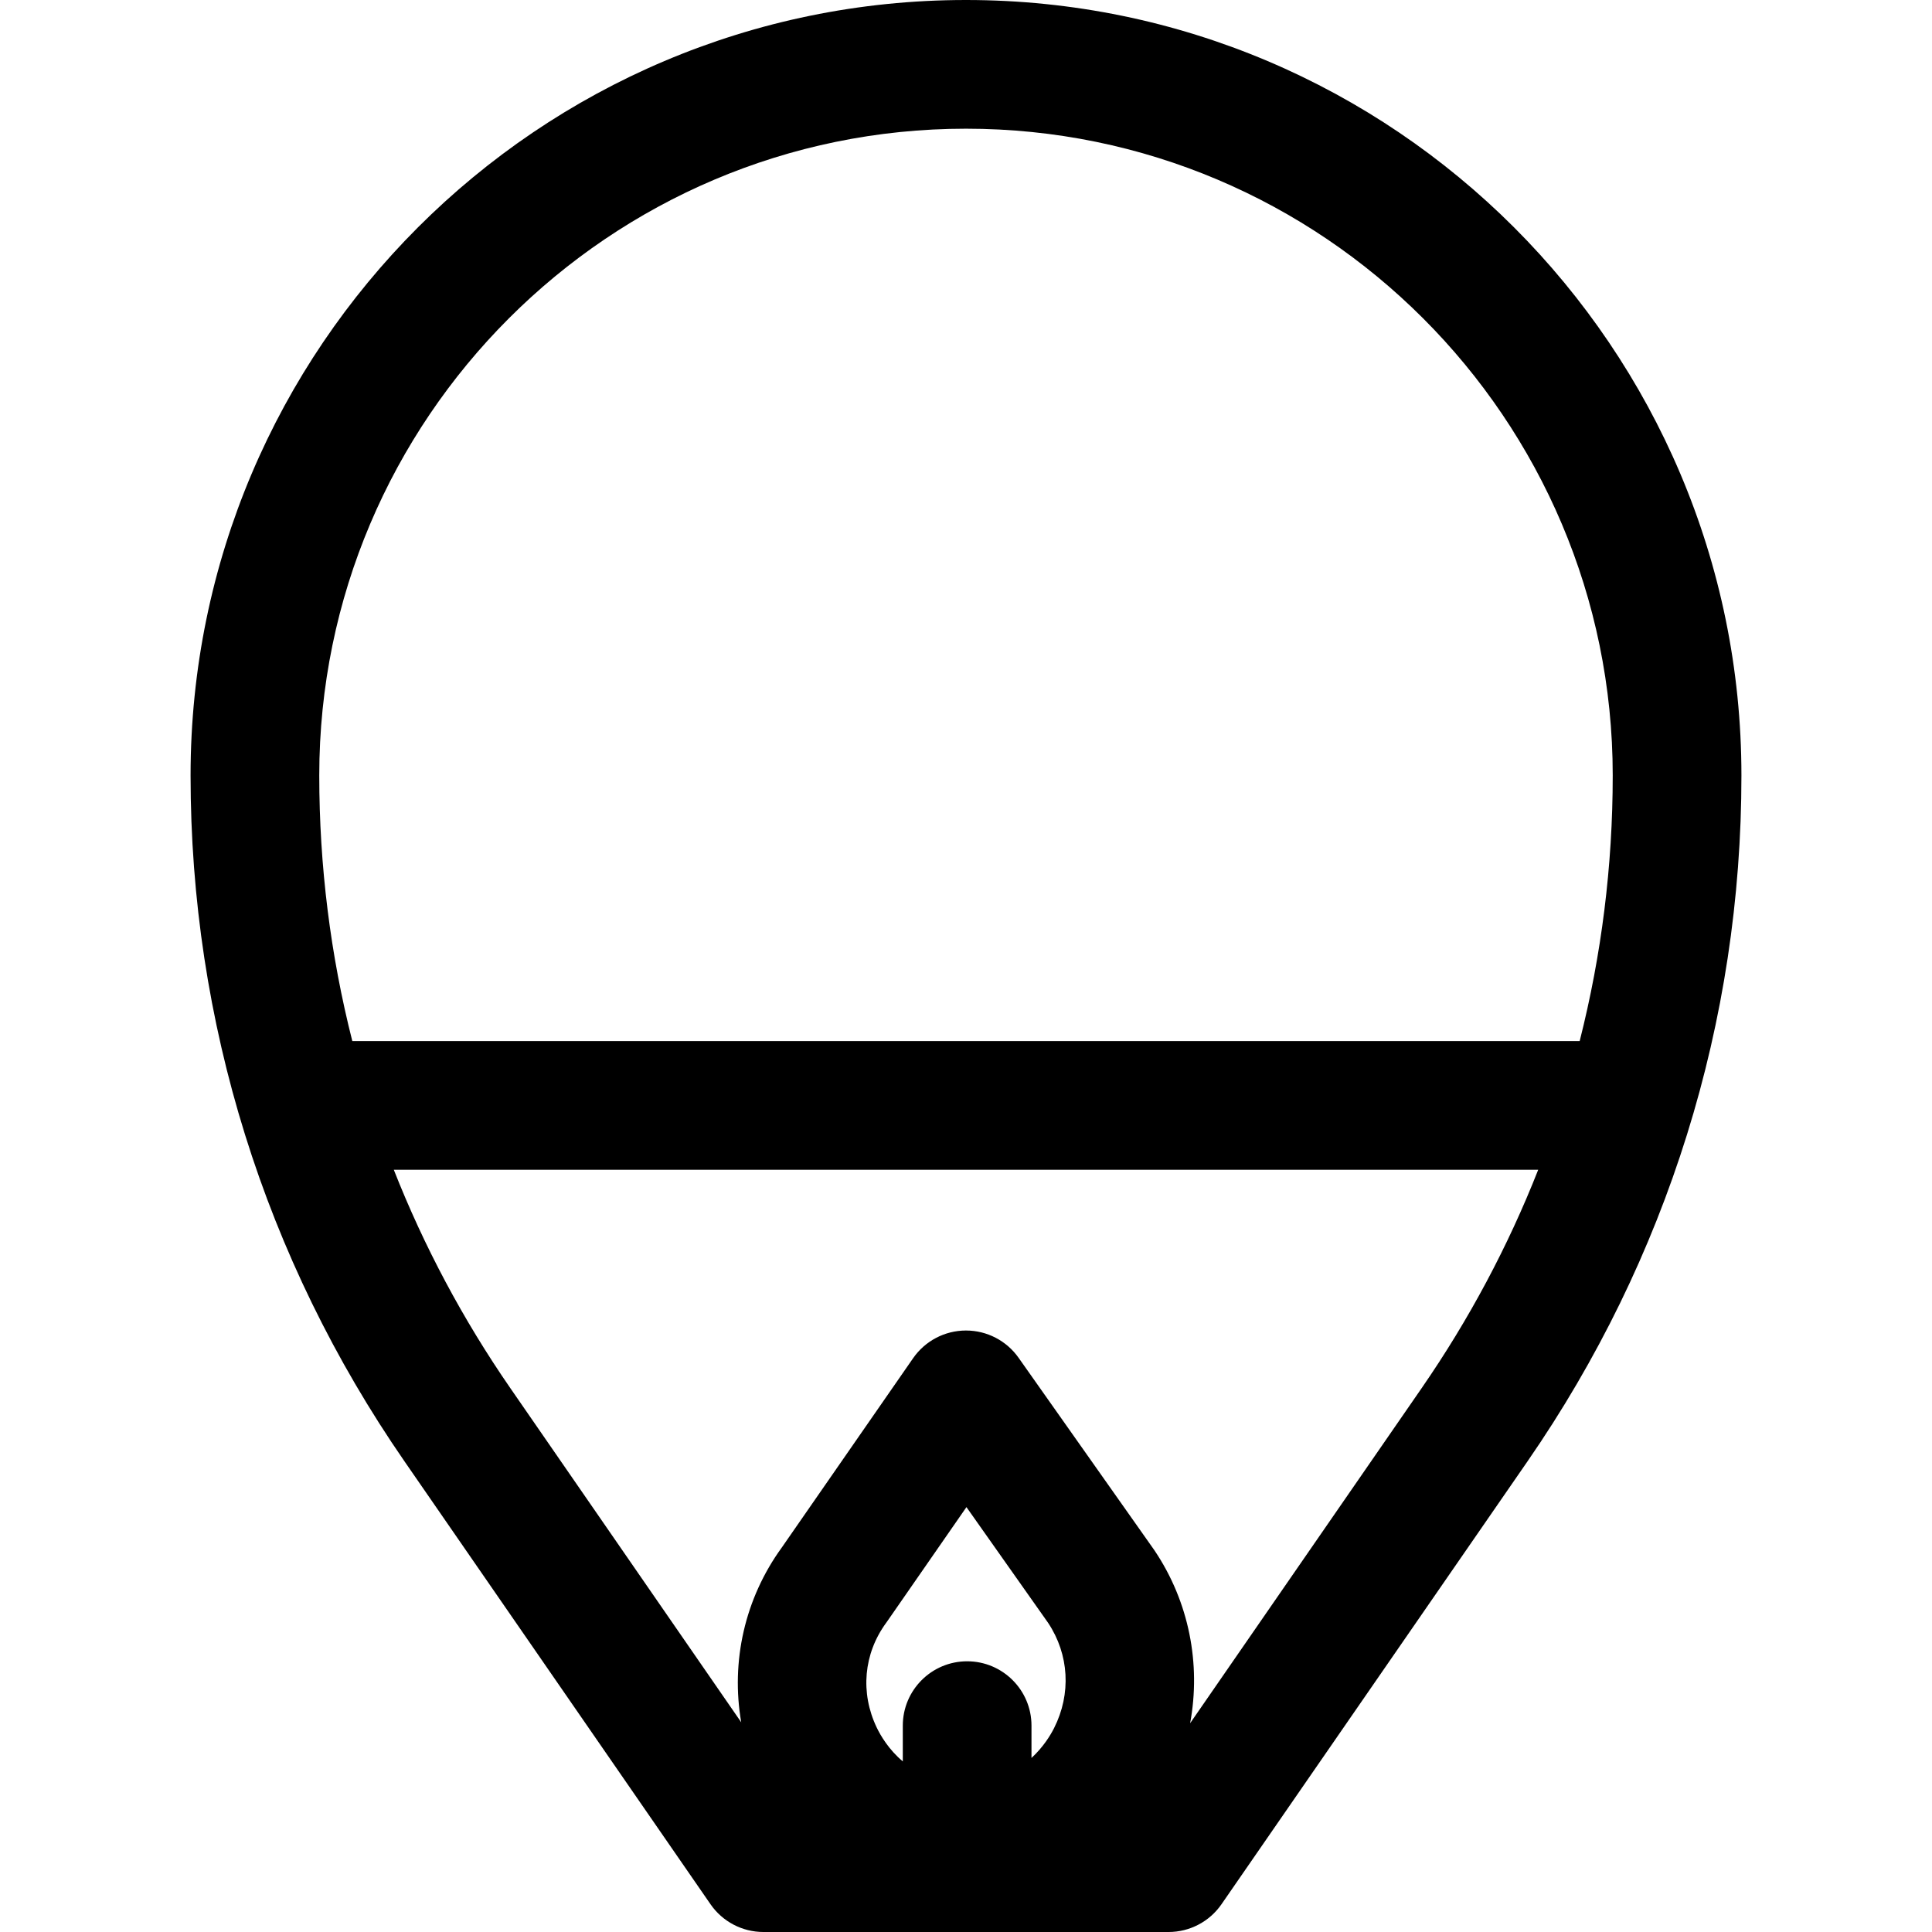 <?xml version="1.0" encoding="iso-8859-1"?>
<!-- Uploaded to: SVG Repo, www.svgrepo.com, Generator: SVG Repo Mixer Tools -->
<svg fill="#000000" height="800px" width="800px" version="1.1" id="Layer_1" xmlns="http://www.w3.org/2000/svg" xmlns:xlink="http://www.w3.org/1999/xlink" 
	 viewBox="0 0 512.001 512.001" xml:space="preserve">
<g>
	<g>
		<path d="M255.999,0C142.689,0,50.503,92.185,50.503,205.497c0,65.242,19.603,128.099,56.69,181.774l81.098,117.372
			c3.184,4.608,8.428,7.359,14.03,7.359h107.36c5.601,0,10.845-2.751,14.03-7.359l81.098-117.372
			c37.087-53.675,56.69-116.531,56.69-181.774C461.496,92.185,369.311,0,255.999,0z M279.345,457.955
			c-0.973,1.93-2.88,5.058-5.99,7.924v-8.567c0-9.417-7.635-17.052-17.052-17.052c-9.417,0-17.052,7.635-17.052,17.052v9.479
			c-3.713-3.13-5.869-6.797-6.908-8.966c-4.415-9.217-3.482-19.593,2.495-27.753c0.086-0.118,0.172-0.239,0.256-0.359l21.026-30.311
			l21.654,30.689C283.333,438.471,283.923,448.875,279.345,457.955z M376.747,367.882l-61.349,88.789
			c2.91-15.705-0.297-32.181-9.413-45.748c-0.073-0.109-0.147-0.215-0.222-0.322l-35.832-50.78
			c-3.196-4.528-8.392-7.221-13.933-7.221c-0.023,0-0.047,0-0.069,0c-5.566,0.023-10.77,2.76-13.943,7.334l-34.802,50.172
			c-9.837,13.538-13.536,30.254-10.754,46.321l-61.179-88.543c-12.59-18.222-22.918-37.631-30.894-57.889h303.283
			C399.667,330.252,389.338,349.661,376.747,367.882z M93.366,275.89c-5.791-22.824-8.758-46.428-8.758-70.394
			c0-94.505,76.887-171.391,171.391-171.391c94.505,0,171.391,76.886,171.391,171.392c0,23.967-2.967,47.569-8.758,70.393H93.366z"
			/>
	</g>
</g>
</svg>